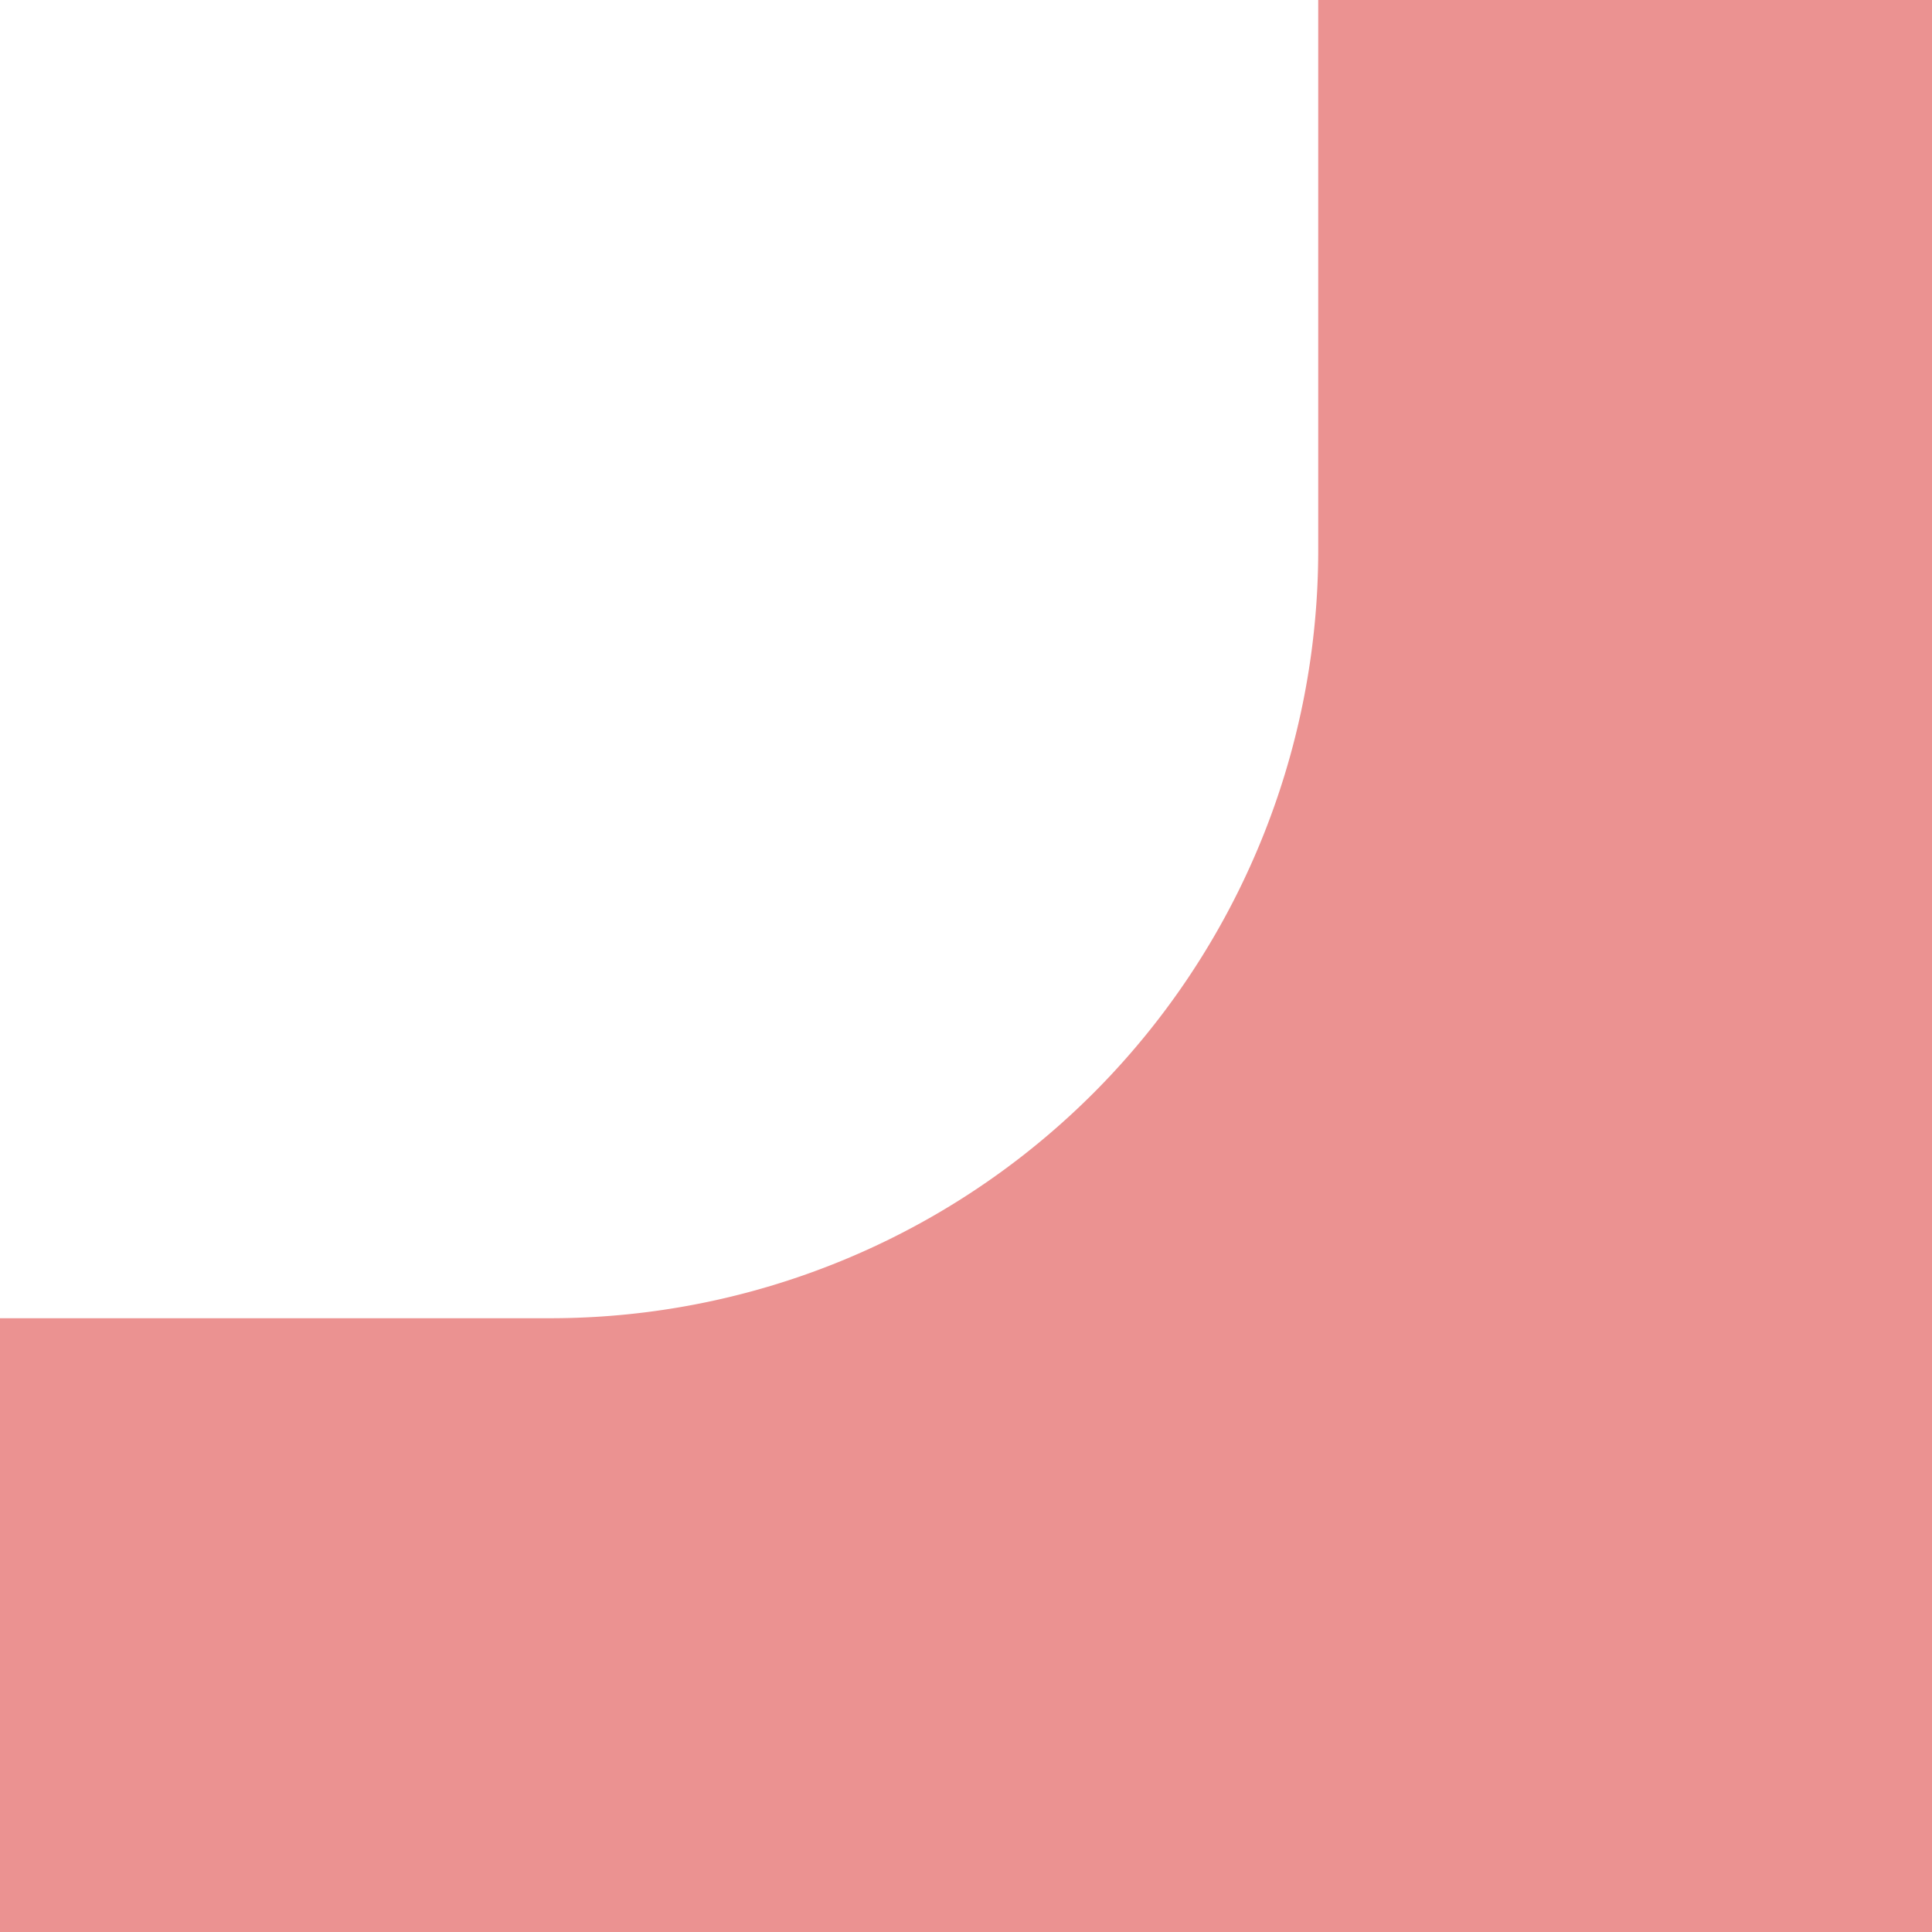 <svg xmlns="http://www.w3.org/2000/svg" width="25.182" height="25.182" viewBox="0 0 25.182 25.182"><path d="M366.606,234.058v-8h7.182a10.011,10.011,0,0,0,10-10v-7.182h8v25.182Z" transform="translate(-366.606 -208.876)" fill="#eb9291"/></svg>